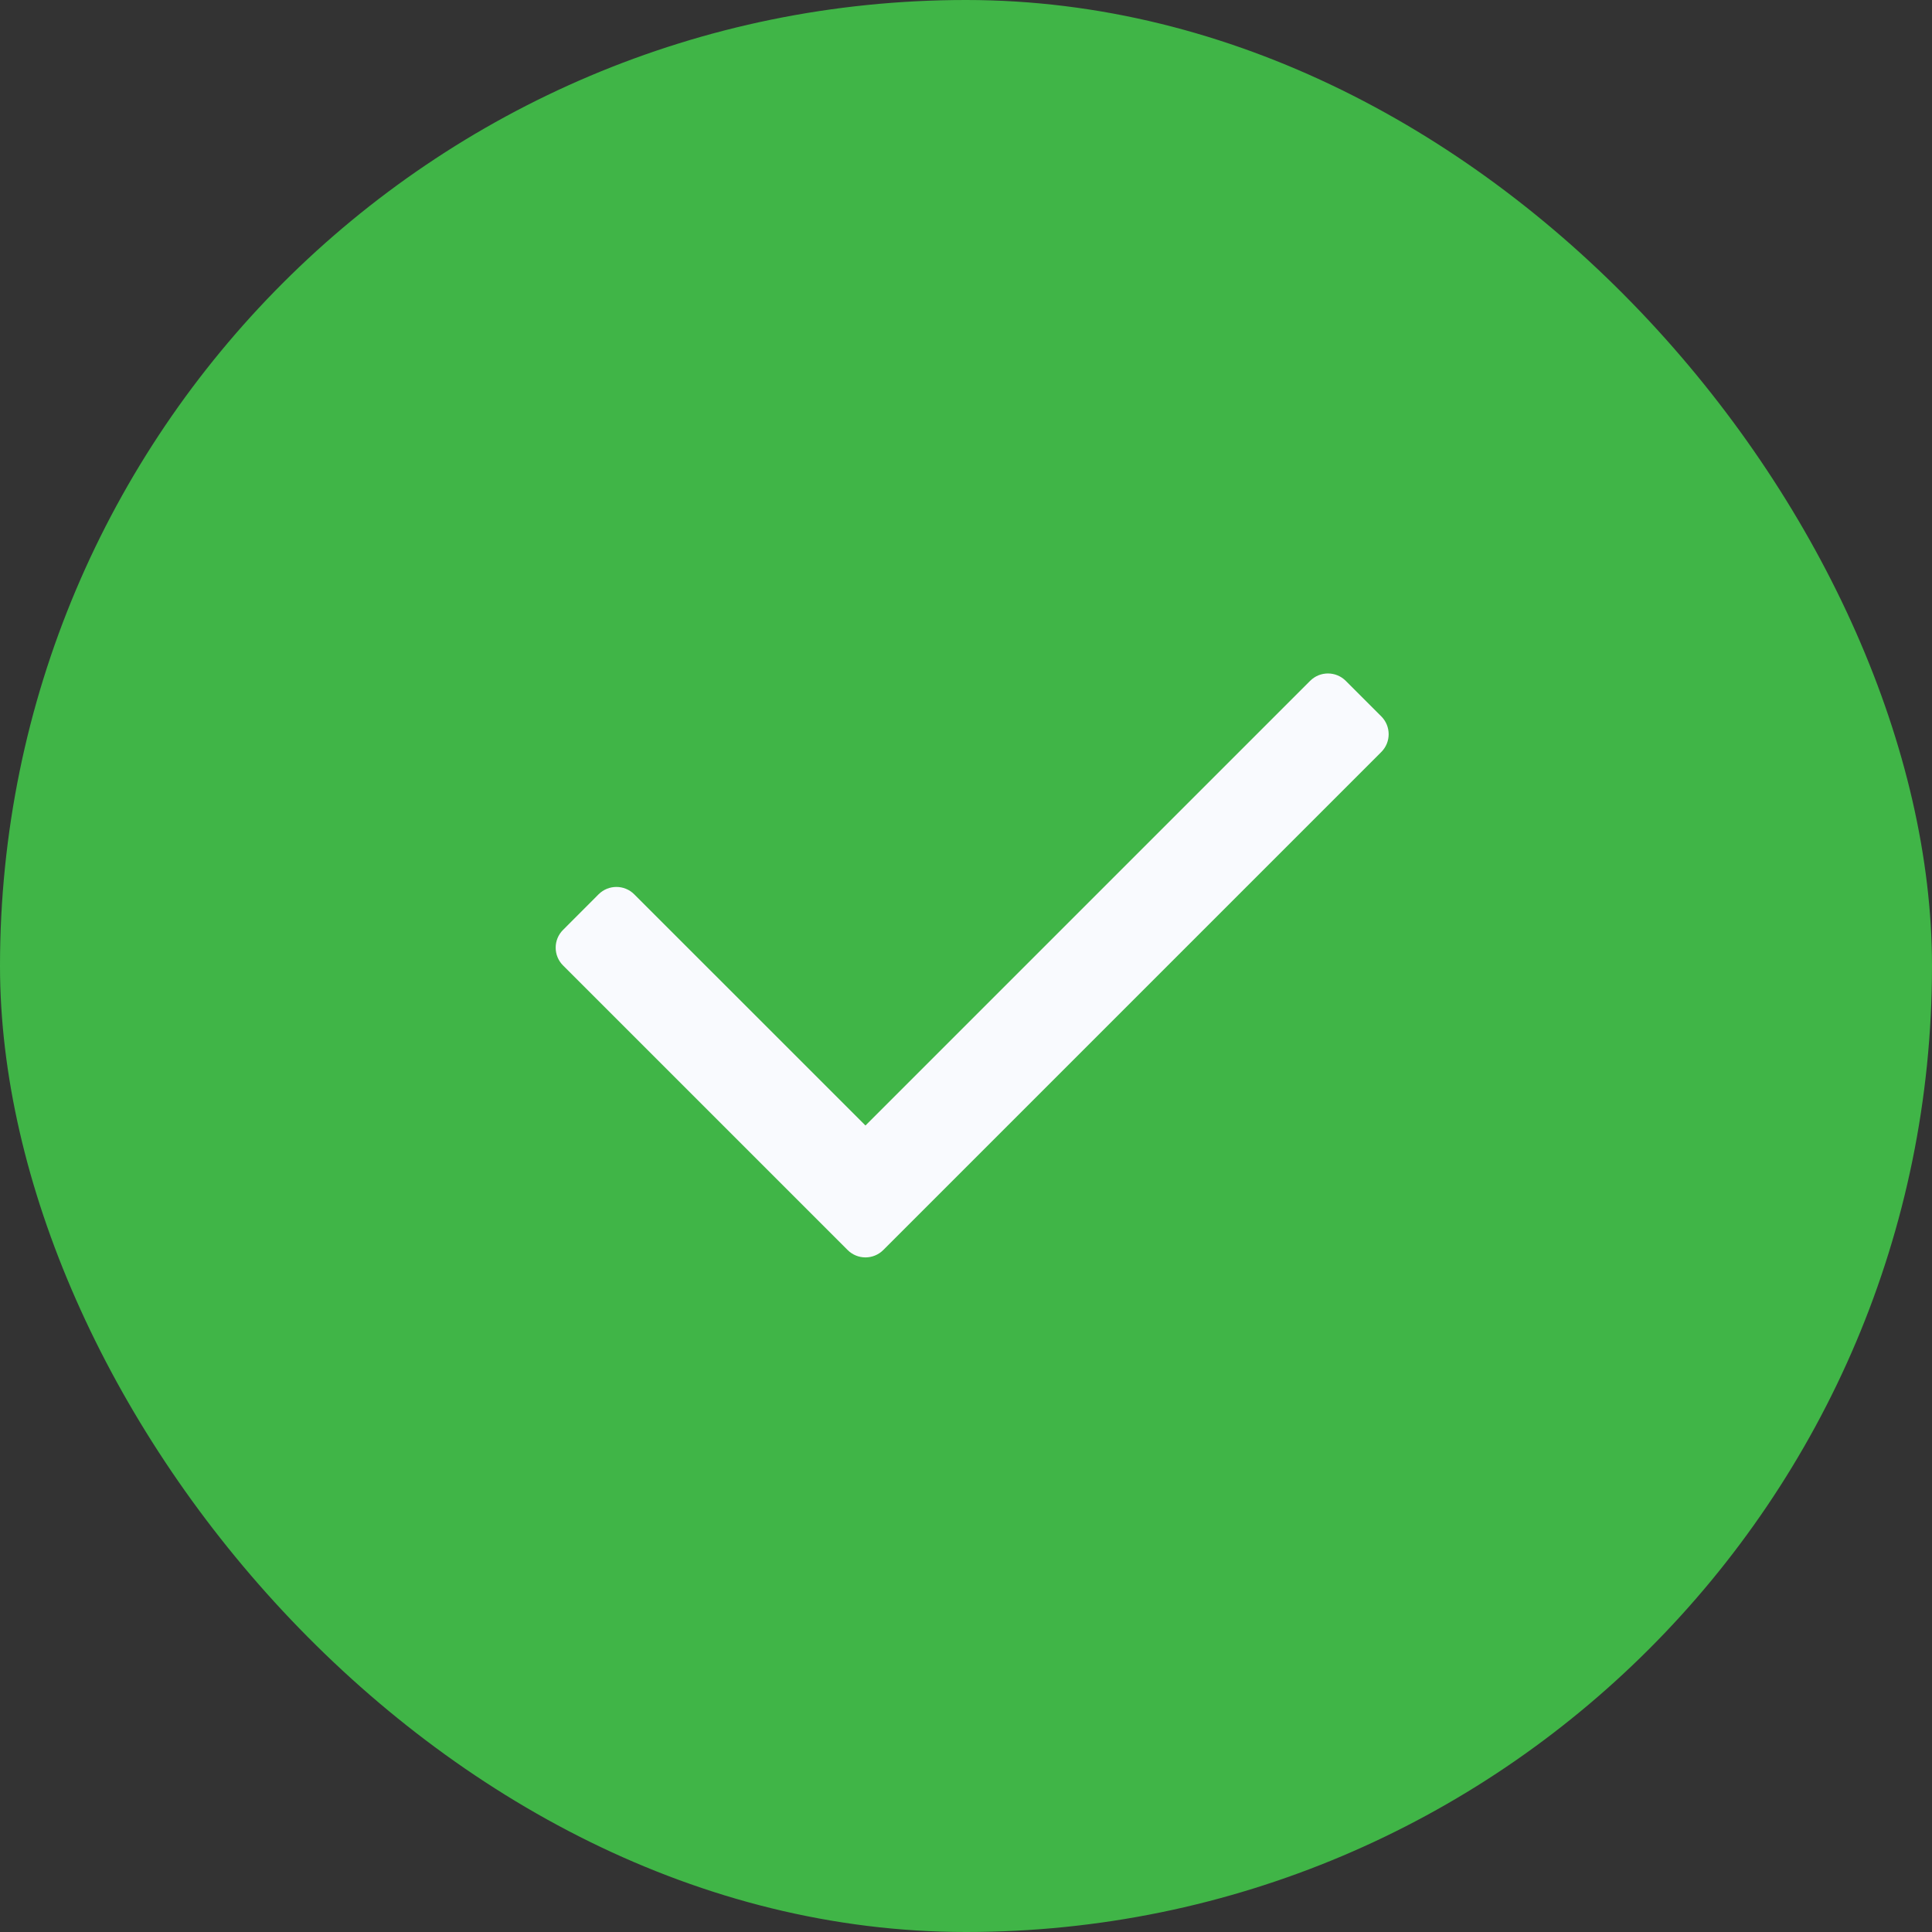 <svg width="32" height="32" viewBox="0 0 32 32" fill="none" xmlns="http://www.w3.org/2000/svg">
<rect x="0" y="0" width="32" height="32" fill="#333333" stroke="none"/>
<rect width="32" height="32" rx="16" fill="#40B547"/>
<path d="M14.335 18.642L21.7 11.277C21.863 11.114 22.127 11.114 22.29 11.277L22.879 11.866C23.041 12.029 23.041 12.293 22.879 12.455L14.629 20.705C14.466 20.867 14.203 20.867 14.04 20.705L9.326 15.991C9.163 15.828 9.163 15.564 9.326 15.402L9.915 14.812C10.078 14.65 10.342 14.65 10.504 14.812L14.335 18.642Z" fill="#F9FAFE"/>
</svg>
